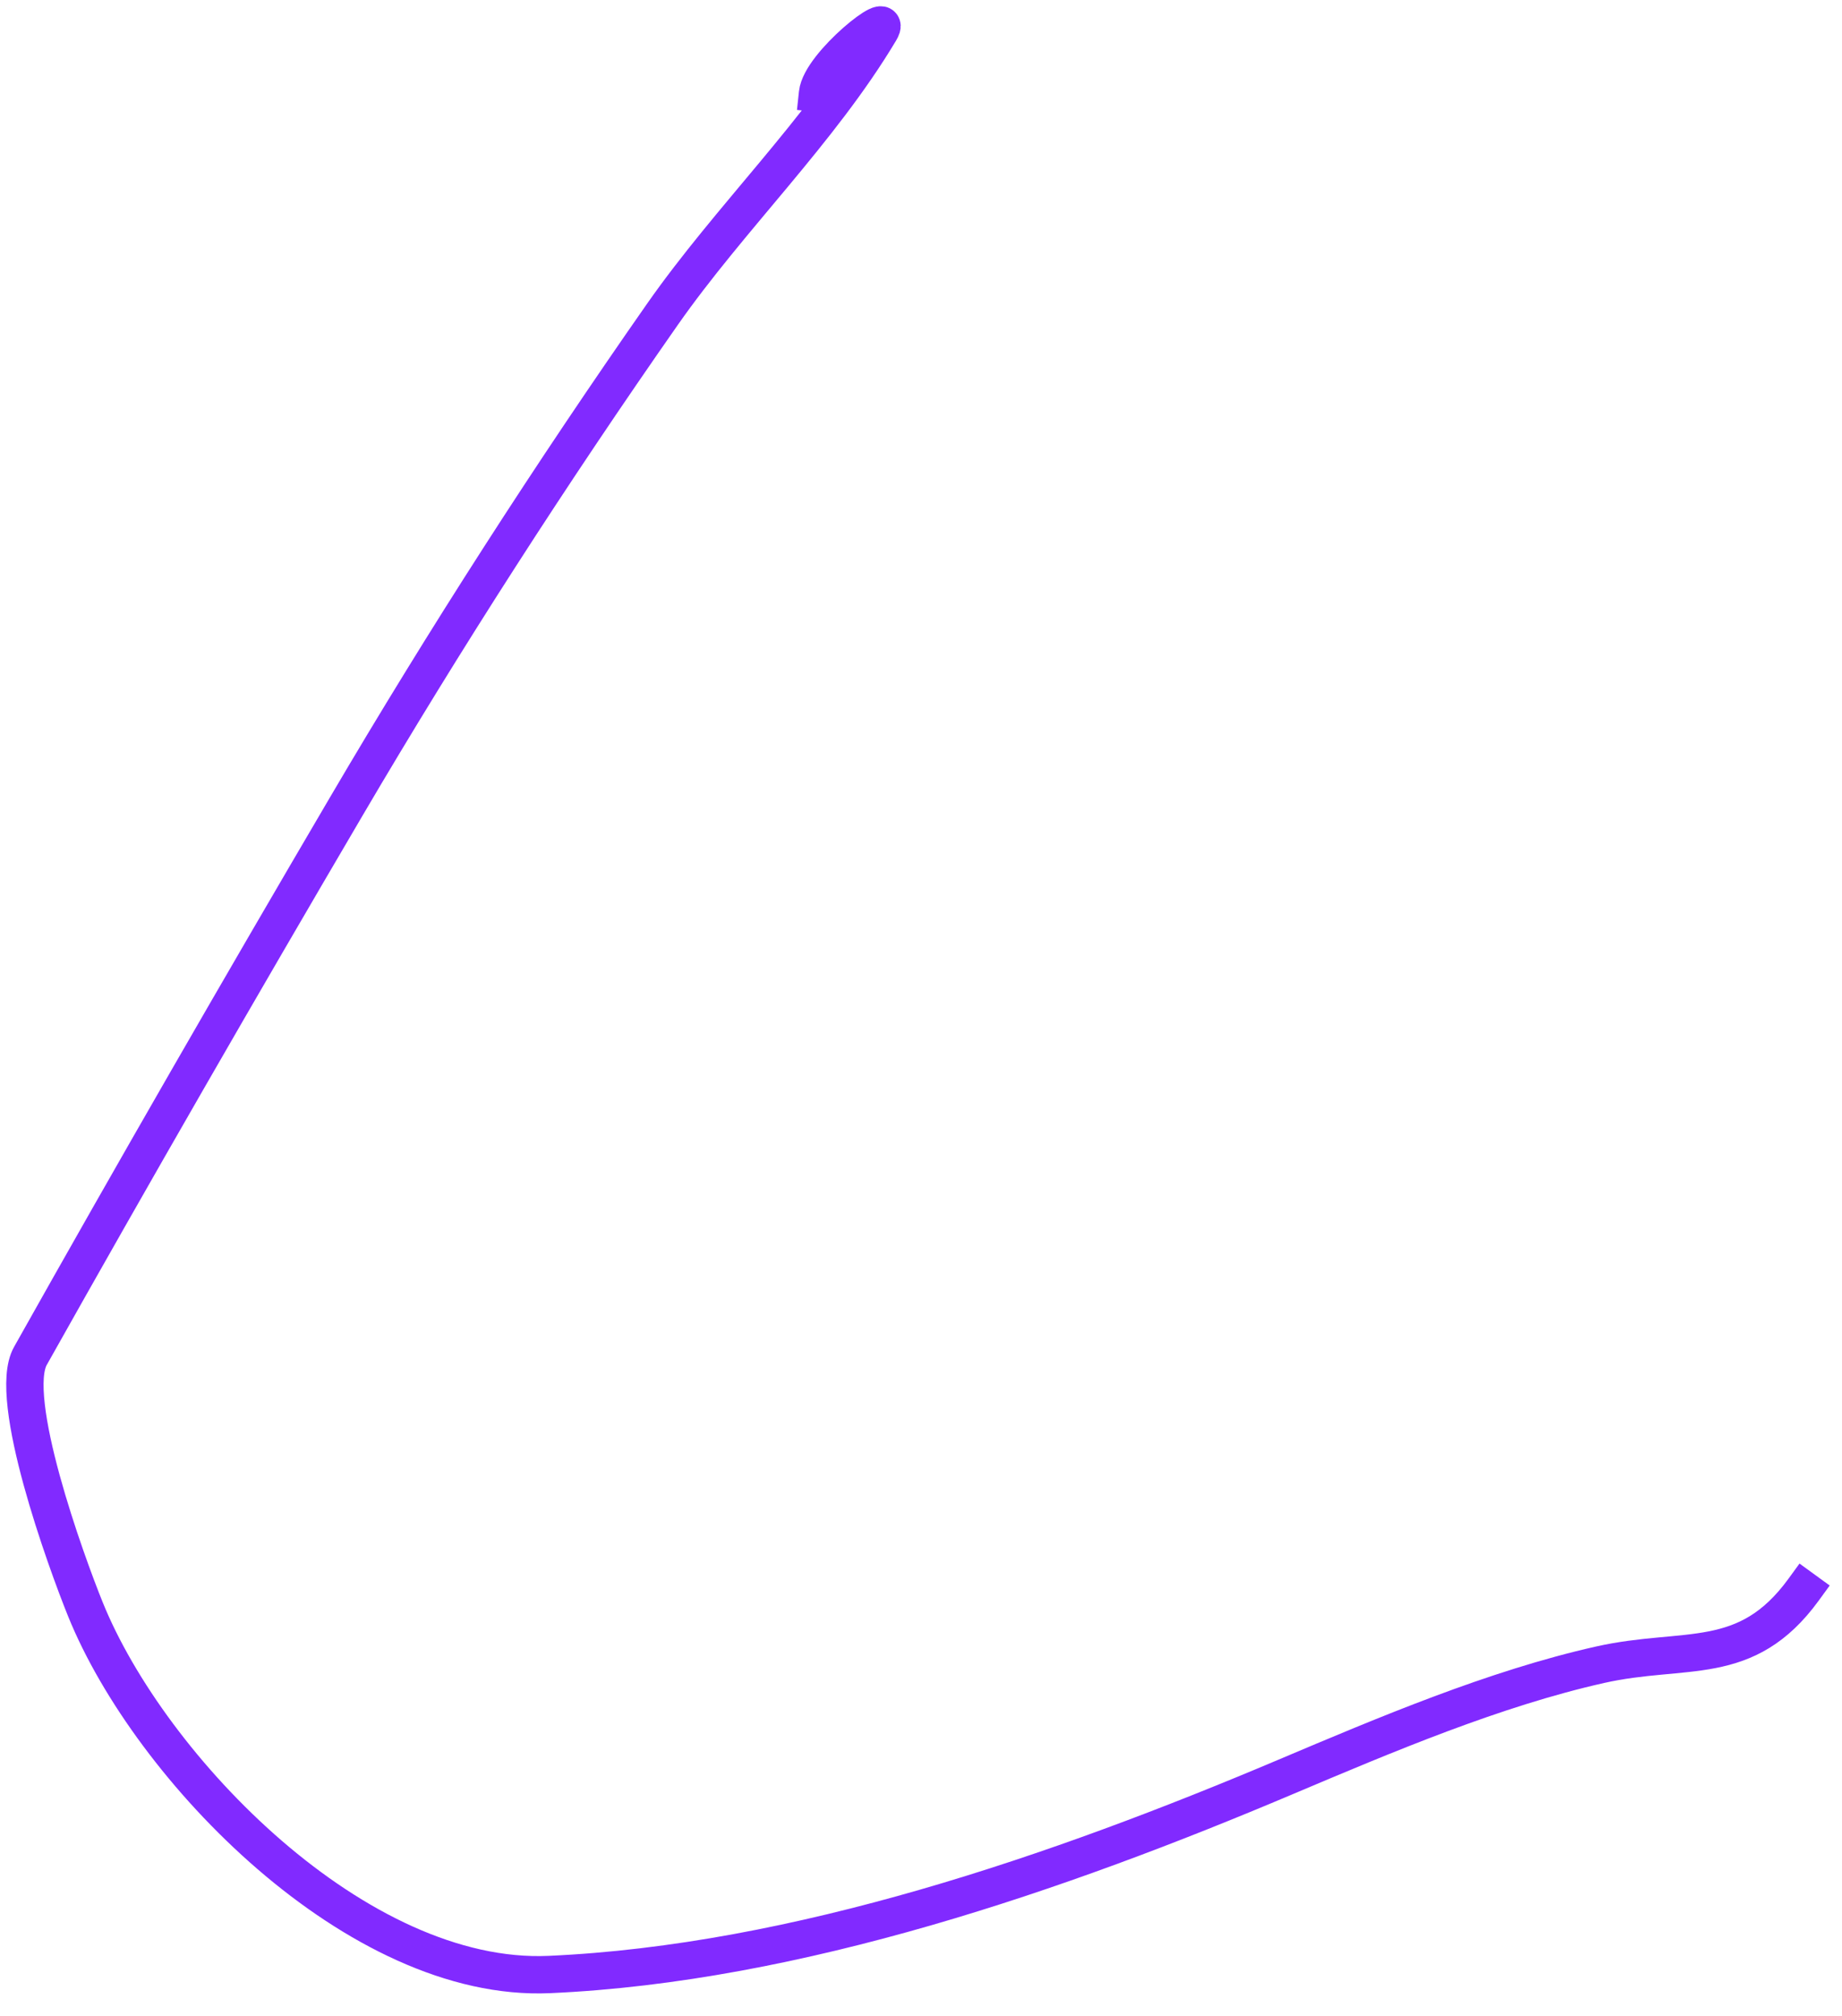 <?xml version="1.0" encoding="utf-8"?>
<svg xmlns="http://www.w3.org/2000/svg" fill="none" height="100%" overflow="visible" preserveAspectRatio="none" style="display: block;" viewBox="0 0 74 81" width="100%">
<path d="M32.843 3.75C32.969 2.573 35.959 0.234 35.353 1.249C32.946 5.28 29.312 8.767 26.613 12.626C22.161 18.992 17.854 25.68 13.921 32.38C9.612 39.72 5.383 47.061 1.22 54.472C0.273 56.159 2.643 62.703 3.434 64.655C6.028 71.056 14.361 79.661 22.066 79.319C32.021 78.877 42.562 75.228 51.65 71.381C55.65 69.689 60.035 67.829 64.281 66.875C67.706 66.107 70.144 67.039 72.458 63.858" id="Vector 2332" stroke="#812AFF" stroke-linecap="square" stroke-linejoin="round" stroke-width="1.5"/>
</svg>